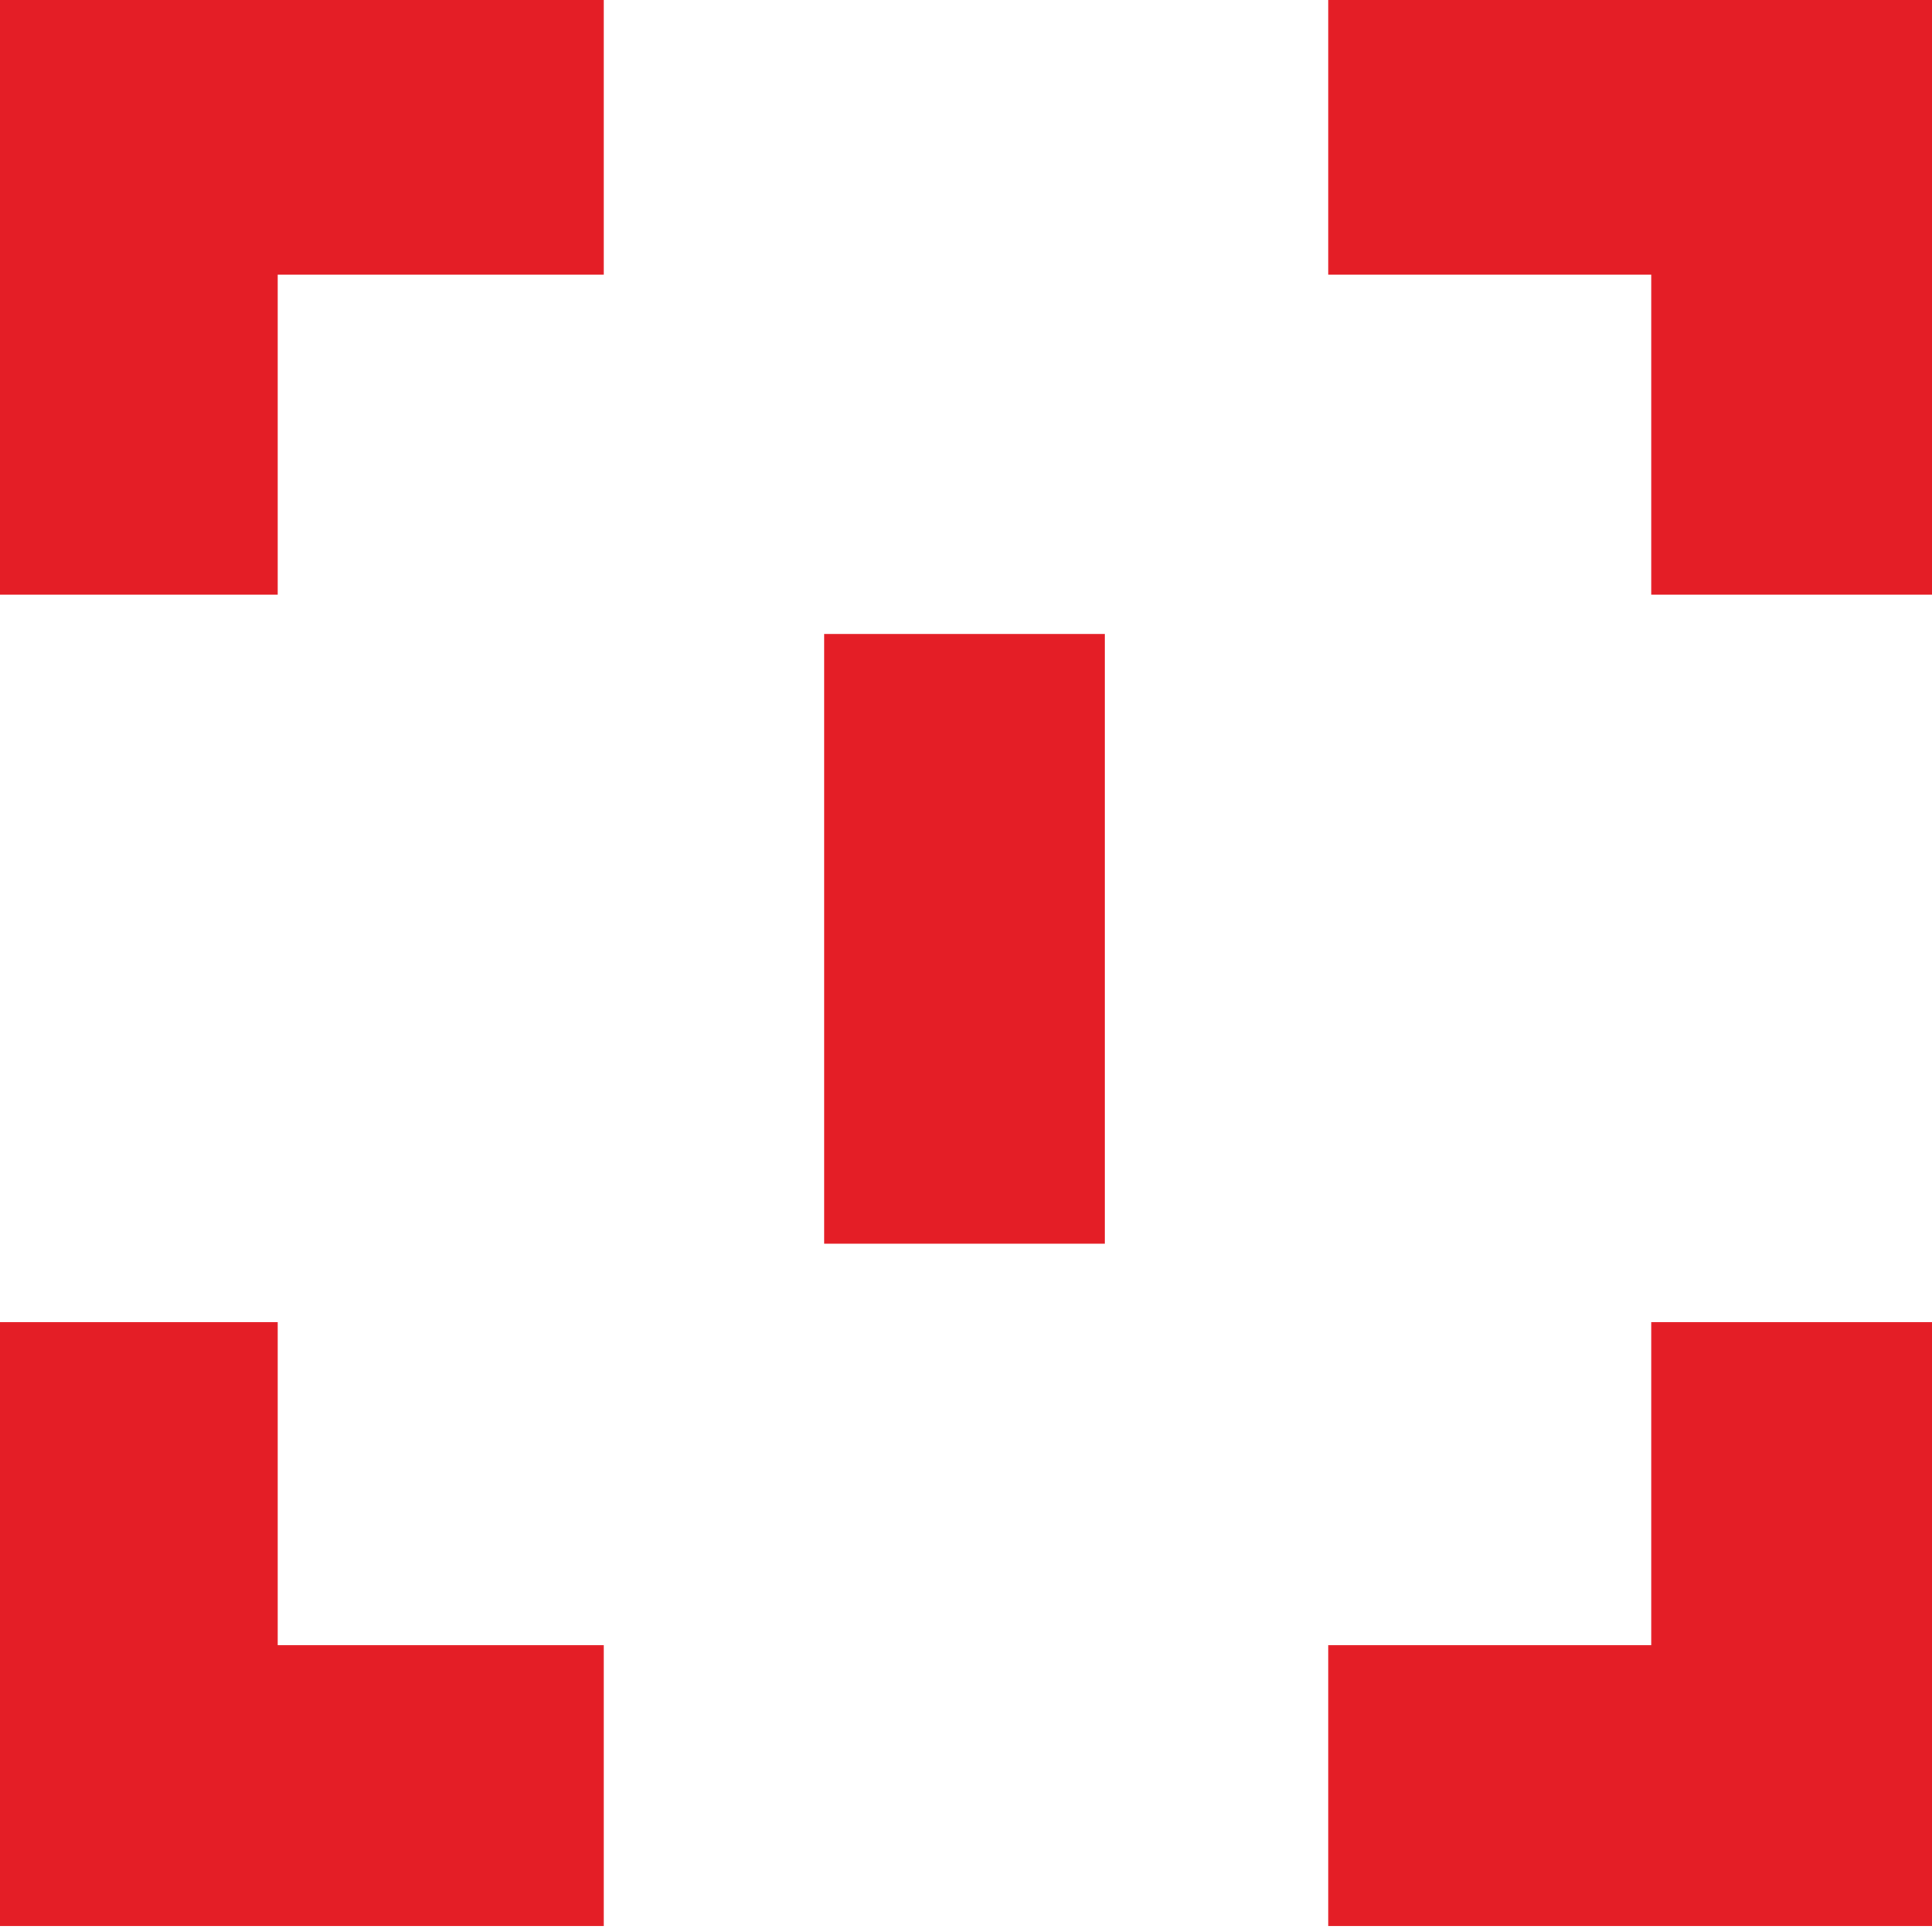 <svg xmlns="http://www.w3.org/2000/svg" xmlns:xlink="http://www.w3.org/1999/xlink" id="Layer_1" x="0px" y="0px" viewBox="0 0 64 64" style="enable-background:new 0 0 64 64;" xml:space="preserve"><style type="text/css">	.st0{fill:#E41E26;}</style><g>	<g>		<polygon class="st0" points="20,9.1 20,-0.2 0,-0.2 0,19.7 9.2,19.7 9.2,9.1   "></polygon>		<polygon class="st0" points="54.7,19.7 64,19.7 64,-0.2 44,-0.2 44,9.1 54.7,9.1   "></polygon>		<polygon class="st0" points="9.2,43.8 0,43.8 0,63.8 20,63.8 20,54.5 9.2,54.5   "></polygon>		<polygon class="st0" points="44,54.5 44,63.8 64,63.8 64,43.8 54.7,43.8 54.7,54.5   "></polygon>	</g></g><rect x="27.3" y="21" class="st0" width="9.3" height="20.2"></rect></svg>